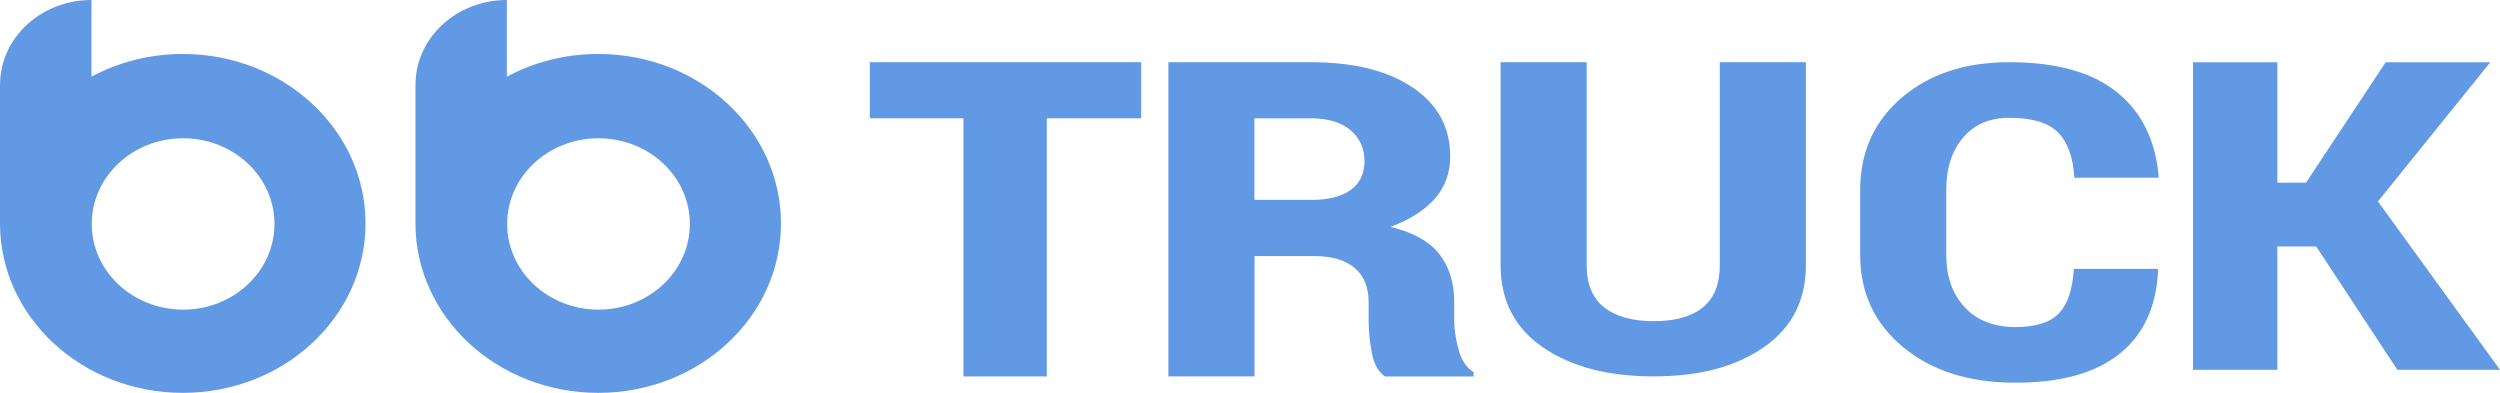 <svg width="140" height="22" viewBox="0 0 140 22" fill="none" xmlns="http://www.w3.org/2000/svg">
<g clip-path="url(#clip0_1030_221)">
<path fill-rule="evenodd" clip-rule="evenodd" d="M48.709 6.625H53.953V21.08H58.62V6.625H63.906V3.483H48.709V6.625Z" fill="#6199E4"/>
<path fill-rule="evenodd" clip-rule="evenodd" d="M81.436 18.01V16.899C81.436 15.836 81.158 14.946 80.604 14.233C80.051 13.52 79.136 13.011 77.865 12.706C78.966 12.295 79.798 11.762 80.364 11.109C80.927 10.456 81.212 9.675 81.212 8.764C81.212 7.129 80.508 5.838 79.107 4.897C77.702 3.954 75.799 3.483 73.399 3.483H65.43V21.08H70.254V14.338H73.569C74.573 14.338 75.338 14.56 75.859 15.003C76.381 15.446 76.643 16.087 76.643 16.926V17.989C76.643 18.529 76.704 19.119 76.823 19.753C76.941 20.392 77.191 20.835 77.568 21.083H82.521V20.841C82.121 20.592 81.842 20.173 81.682 19.583C81.522 18.996 81.439 18.472 81.439 18.013L81.436 18.01ZM73.422 11.193H70.248V6.625H73.393C74.35 6.625 75.095 6.844 75.62 7.284C76.147 7.725 76.41 8.303 76.41 9.019C76.41 9.734 76.154 10.259 75.642 10.633C75.13 11.007 74.391 11.196 73.422 11.196V11.193Z" fill="#6199E4"/>
<path fill-rule="evenodd" clip-rule="evenodd" d="M96.309 14.85C96.309 15.923 95.989 16.713 95.349 17.223C94.709 17.732 93.798 17.986 92.611 17.986C91.424 17.986 90.493 17.729 89.837 17.217C89.184 16.704 88.855 15.917 88.855 14.853V3.483H84.033V14.847C84.033 16.824 84.82 18.358 86.394 19.445C87.968 20.532 90.038 21.077 92.611 21.077C95.183 21.077 97.205 20.532 98.776 19.445C100.343 18.358 101.13 16.824 101.13 14.847V3.483H96.309V14.847V14.85Z" fill="#6199E4"/>
<path fill-rule="evenodd" clip-rule="evenodd" d="M106.486 5.478C104.941 6.808 104.17 8.527 104.17 10.636V14.278C104.17 16.396 104.973 18.115 106.579 19.442C108.185 20.769 110.271 21.431 112.84 21.431C115.409 21.431 117.348 20.892 118.695 19.813C120.039 18.735 120.762 17.175 120.854 15.129L120.826 15.057H116.135C116.068 16.192 115.793 17.019 115.31 17.537C114.824 18.055 114.001 18.316 112.843 18.316C111.685 18.316 110.703 17.944 110.018 17.202C109.334 16.459 108.991 15.485 108.991 14.278V10.612C108.991 9.414 109.305 8.447 109.932 7.707C110.559 6.967 111.42 6.598 112.514 6.598C113.806 6.598 114.721 6.874 115.259 7.425C115.796 7.976 116.097 8.818 116.164 9.953H120.858L120.886 9.881C120.707 7.835 119.92 6.26 118.532 5.149C117.143 4.038 115.137 3.483 112.514 3.483C110.041 3.483 108.032 4.148 106.489 5.478H106.486Z" fill="#6199E4"/>
<path fill-rule="evenodd" clip-rule="evenodd" d="M133.166 11.28L139.456 3.486H133.598L129.138 10.229H127.532V3.486H122.807V20.709H127.532V13.802H129.708L134.254 20.709H140L133.166 11.28Z" fill="#6199E4"/>
<path fill-rule="evenodd" clip-rule="evenodd" d="M10.238 3.022C8.373 3.022 6.626 3.486 5.122 4.295V0C2.294 0 0 2.127 0.003 4.747H0V12.511C0.003 17.753 4.585 22 10.238 22C15.891 22 20.469 17.753 20.469 12.511C20.469 7.269 15.888 3.022 10.238 3.022ZM10.254 17.339C7.429 17.339 5.138 15.192 5.138 12.541C5.138 9.89 7.429 7.743 10.254 7.743C13.079 7.743 15.37 9.89 15.37 12.541C15.37 15.192 13.079 17.339 10.254 17.339Z" fill="#6199E4"/>
<path fill-rule="evenodd" clip-rule="evenodd" d="M33.5 3.022C31.635 3.022 29.888 3.486 28.385 4.295V0C25.556 0 23.266 2.127 23.269 4.747H23.266V12.511C23.269 17.753 27.85 22 33.504 22C39.157 22 43.735 17.753 43.735 12.511C43.735 7.269 39.154 3.022 33.504 3.022H33.5ZM33.516 17.339C30.691 17.339 28.401 15.192 28.401 12.541C28.401 9.89 30.691 7.743 33.516 7.743C36.341 7.743 38.632 9.89 38.632 12.541C38.632 15.192 36.341 17.339 33.516 17.339Z" fill="#6199E4"/>
</g>
<defs>
<clipPath id="clip0_1030_221">
<rect width="140" height="22" fill="white"/>
</clipPath>
</defs>
</svg>
